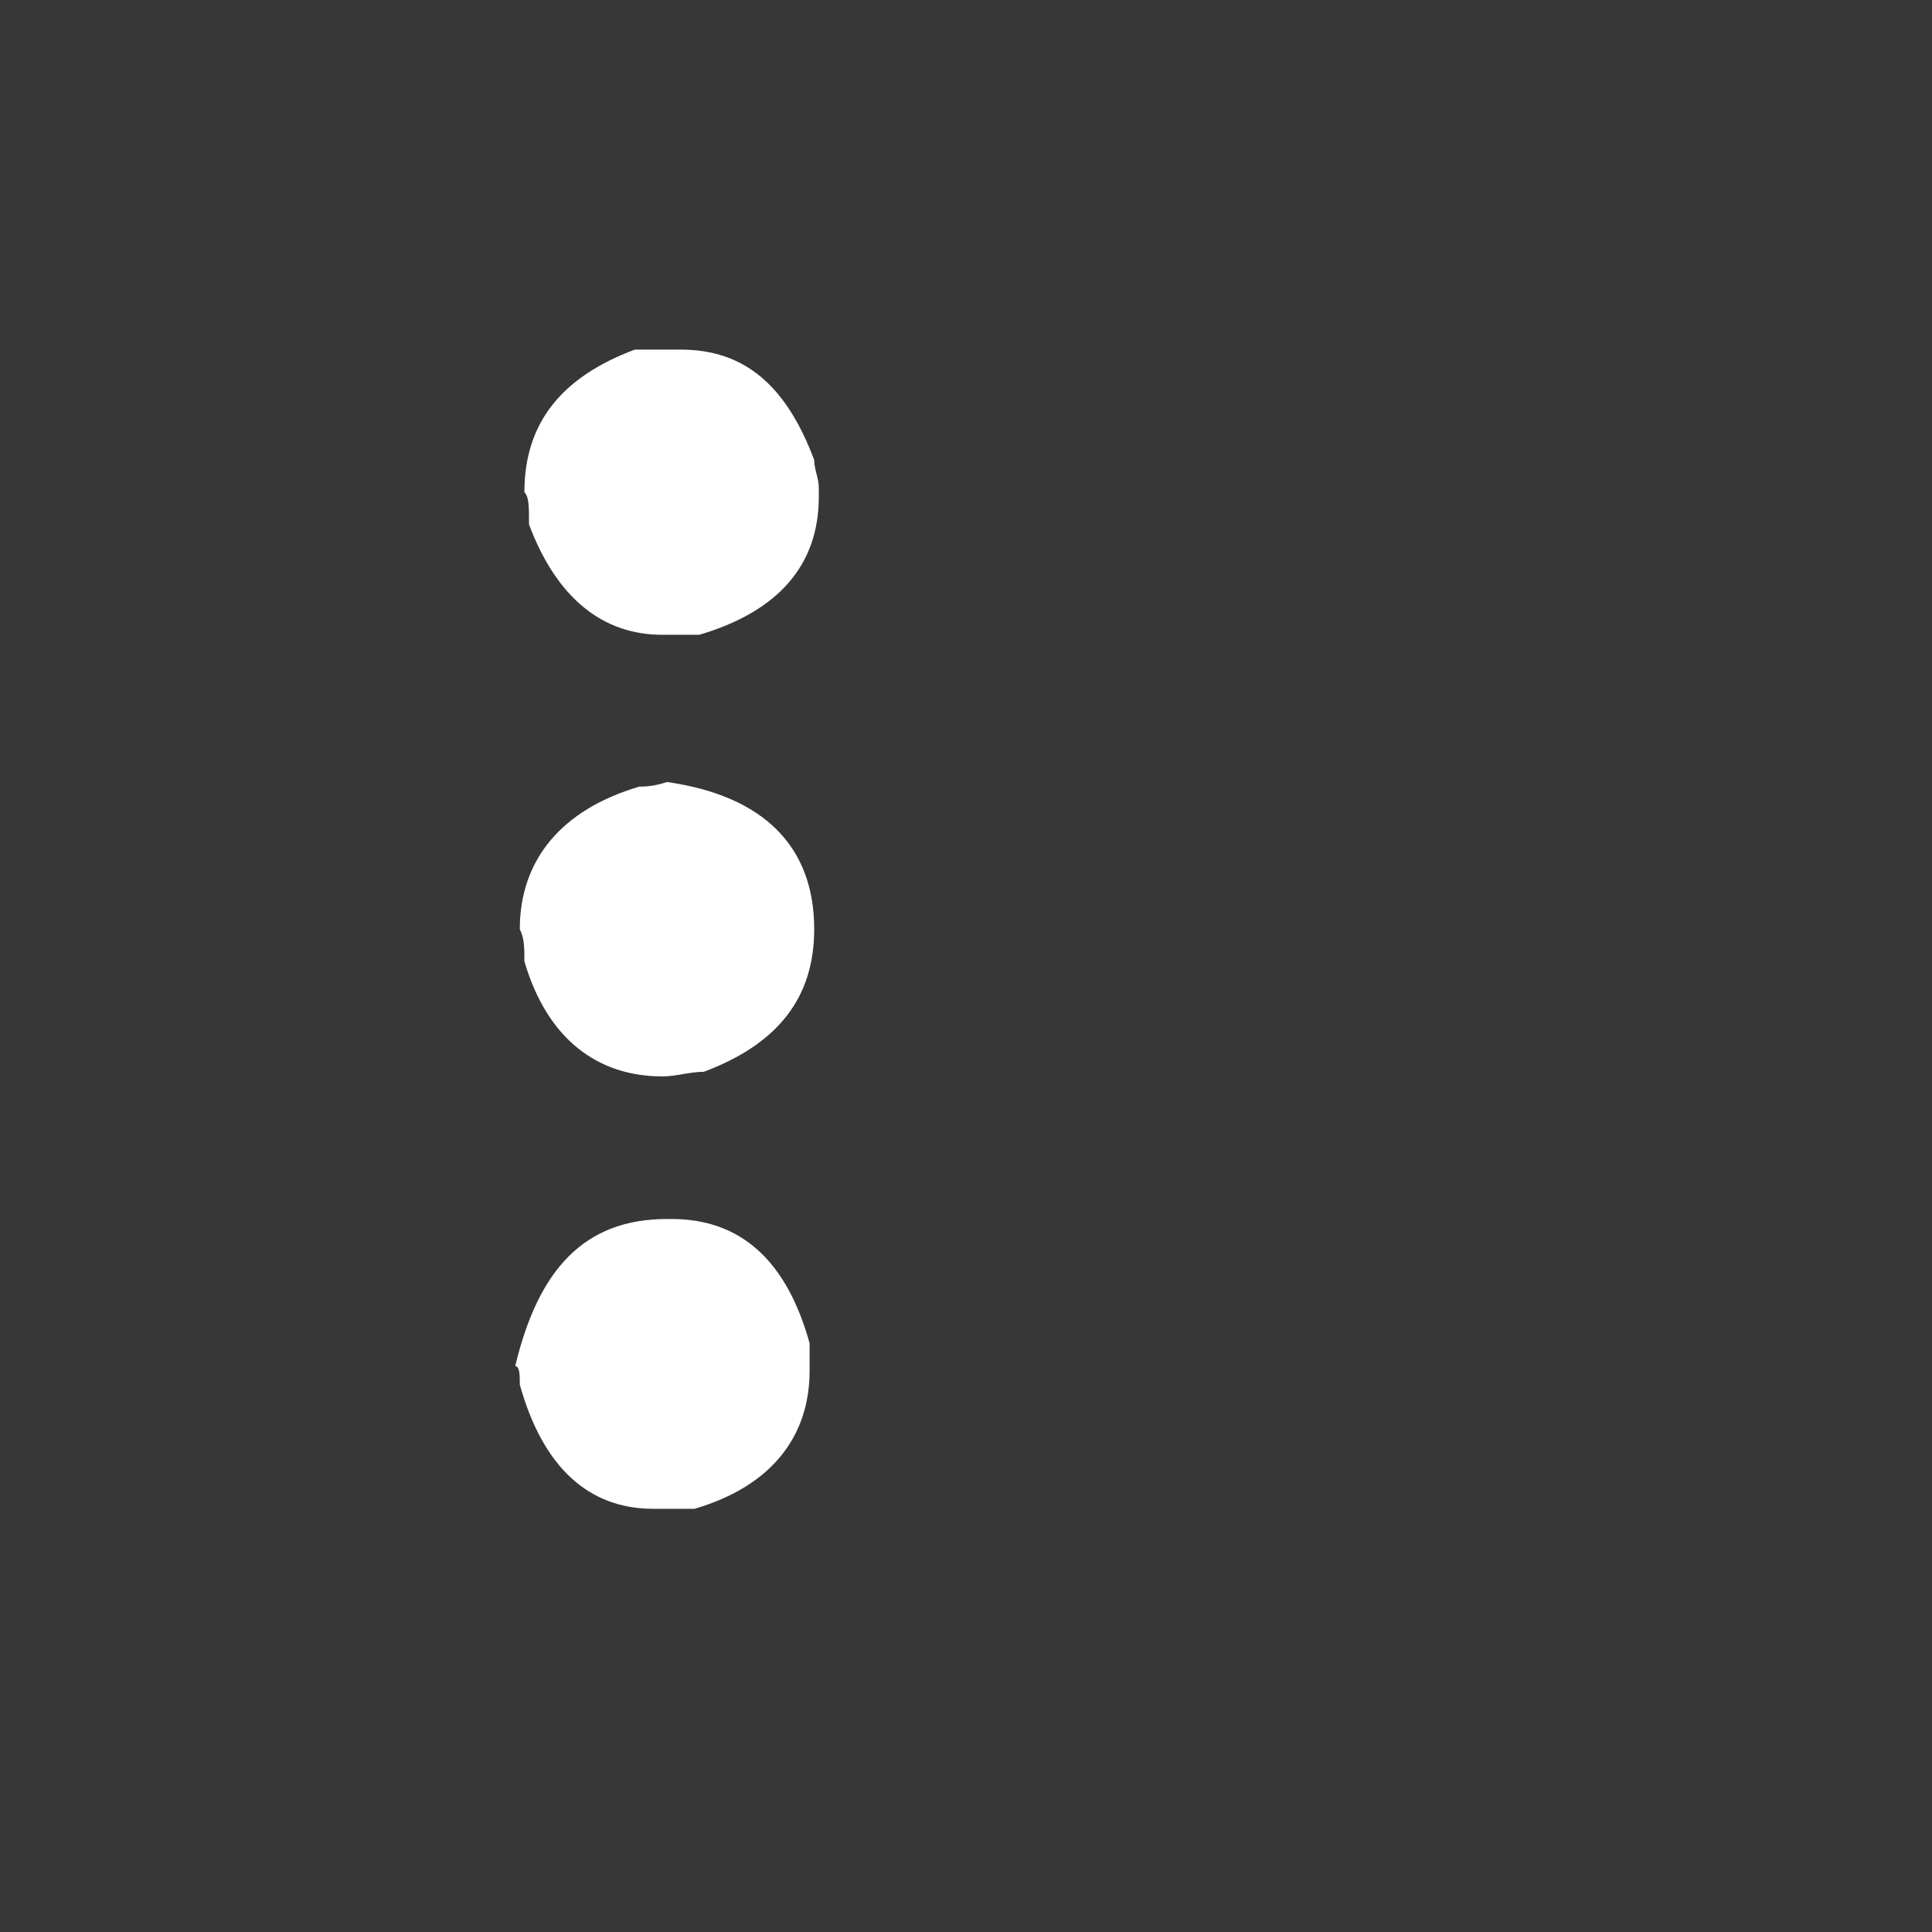 <?xml version="1.0" encoding="utf-8"?>
<!-- Generator: Adobe Illustrator 24.3.0, SVG Export Plug-In . SVG Version: 6.00 Build 0)  -->
<svg version="1.1" id="Calque_1" xmlns="http://www.w3.org/2000/svg" xmlns:xlink="http://www.w3.org/1999/xlink" x="0px" y="0px"
	 viewBox="0 0 42 42" style="enable-background:new 0 0 42 42;" xml:space="preserve">
<style type="text/css">
	.st0{fill:#373737;}
	.st1{fill:#FFFFFF;}
</style>
<g>
	<rect y="0" class="st0" width="42.1" height="42.1"/>
	<g>
		<g>
			<path class="st1" d="M14.4,7.6h0.4c1.4,0,2.3,0.8,2.9,2.4c0,0.2,0.1,0.4,0.1,0.6v0.2c0,1.5-0.9,2.5-2.6,3h-0.8
				c-1.3,0-2.3-0.8-2.9-2.4c0-0.4,0-0.6-0.1-0.7c0-1.5,0.8-2.5,2.4-3.1C14,7.6,14.2,7.6,14.4,7.6z M14.5,17c2.1,0.3,3.2,1.4,3.2,3.2
				c0,1.5-0.8,2.5-2.4,3.1c-0.3,0-0.6,0.1-0.9,0.1c-1.4,0-2.5-0.8-3-2.5c0-0.3,0-0.5-0.1-0.7c0-1.5,0.9-2.6,2.6-3.1
				C14,17.1,14.2,17.1,14.5,17z M14.5,26.5h0.1c1.5,0,2.5,0.9,3,2.7v0.6c0,1.4-0.8,2.5-2.5,3h-0.9c-1.4,0-2.4-0.9-2.9-2.7
				c0-0.2,0-0.4-0.1-0.4C11.7,27.6,12.7,26.5,14.5,26.5z"/>
		</g>
	</g>
</g>
</svg>
